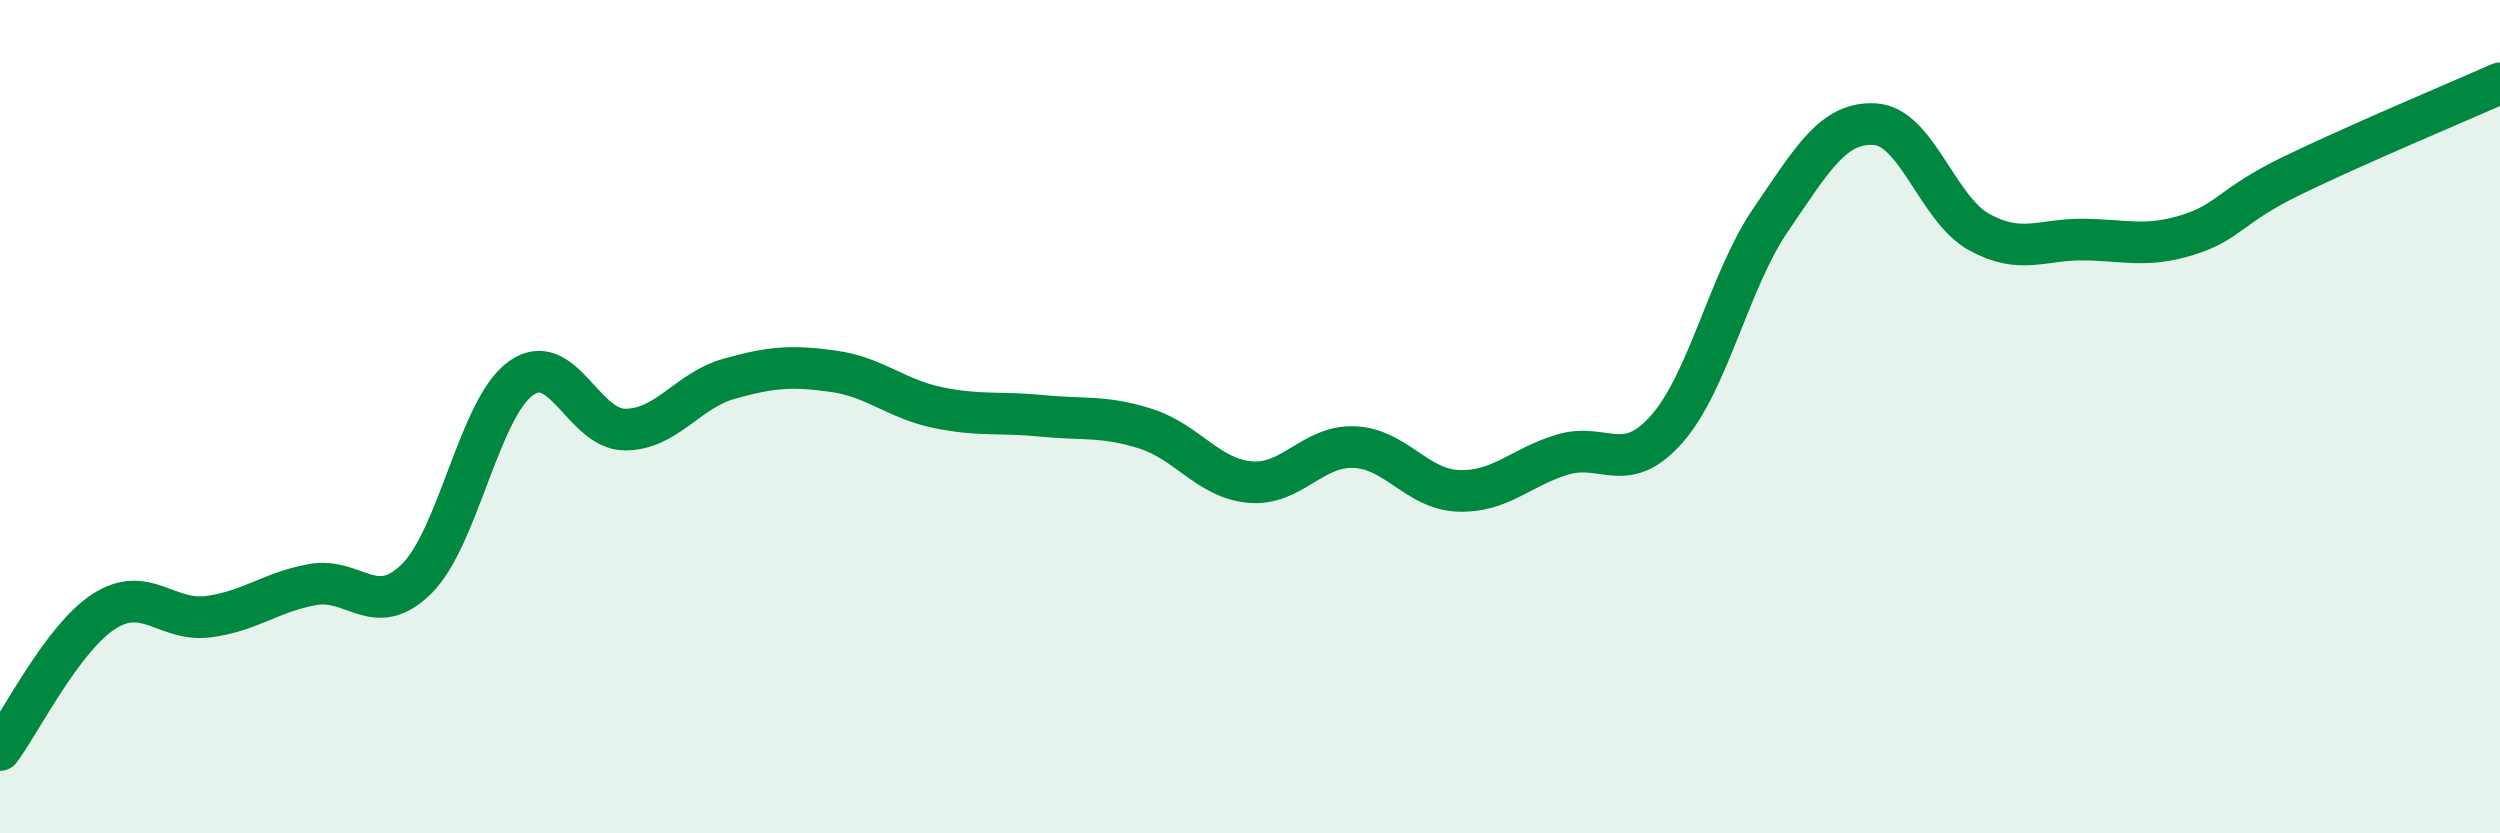 
    <svg width="60" height="20" viewBox="0 0 60 20" xmlns="http://www.w3.org/2000/svg">
      <path
        d="M 0,18 C 0.5,17.33 1.5,15.31 2.5,14.67 C 3.5,14.03 4,14.93 5,14.8 C 6,14.67 6.5,14.21 7.5,14.03 C 8.5,13.85 9,14.88 10,13.89 C 11,12.9 11.5,9.8 12.5,9.08 C 13.5,8.36 14,10.31 15,10.31 C 16,10.31 16.5,9.37 17.5,9.09 C 18.5,8.81 19,8.77 20,8.91 C 21,9.05 21.5,9.57 22.5,9.78 C 23.5,9.99 24,9.88 25,9.98 C 26,10.08 26.5,9.97 27.5,10.29 C 28.5,10.61 29,11.48 30,11.57 C 31,11.66 31.5,10.69 32.5,10.73 C 33.5,10.77 34,11.74 35,11.78 C 36,11.82 36.5,11.21 37.5,10.91 C 38.5,10.61 39,11.43 40,10.3 C 41,9.17 41.5,6.73 42.5,5.27 C 43.5,3.81 44,2.92 45,2.98 C 46,3.04 46.5,5.02 47.5,5.57 C 48.5,6.12 49,5.74 50,5.75 C 51,5.76 51.5,5.95 52.5,5.64 C 53.5,5.33 53.5,4.95 55,4.22 C 56.5,3.49 59,2.44 60,2L60 20L0 20Z"
        fill="#008740"
        opacity="0.1"
        stroke-linecap="round"
        stroke-linejoin="round"
      />
      <path
        d="M 0,18 C 0.5,17.33 1.5,15.31 2.5,14.67 C 3.5,14.03 4,14.93 5,14.8 C 6,14.67 6.5,14.21 7.5,14.03 C 8.5,13.85 9,14.88 10,13.89 C 11,12.9 11.5,9.8 12.5,9.08 C 13.5,8.36 14,10.31 15,10.31 C 16,10.31 16.5,9.37 17.5,9.09 C 18.5,8.81 19,8.77 20,8.91 C 21,9.05 21.5,9.57 22.5,9.78 C 23.5,9.99 24,9.88 25,9.98 C 26,10.08 26.5,9.97 27.5,10.29 C 28.5,10.61 29,11.48 30,11.57 C 31,11.66 31.5,10.69 32.5,10.73 C 33.5,10.77 34,11.74 35,11.78 C 36,11.82 36.5,11.21 37.5,10.91 C 38.5,10.61 39,11.43 40,10.3 C 41,9.17 41.5,6.73 42.5,5.27 C 43.5,3.81 44,2.92 45,2.98 C 46,3.04 46.5,5.02 47.5,5.57 C 48.5,6.12 49,5.74 50,5.75 C 51,5.76 51.5,5.95 52.5,5.64 C 53.5,5.33 53.5,4.95 55,4.22 C 56.5,3.49 59,2.44 60,2"
        stroke="#008740"
        stroke-width="1"
        fill="none"
        stroke-linecap="round"
        stroke-linejoin="round"
      />
    </svg>
  